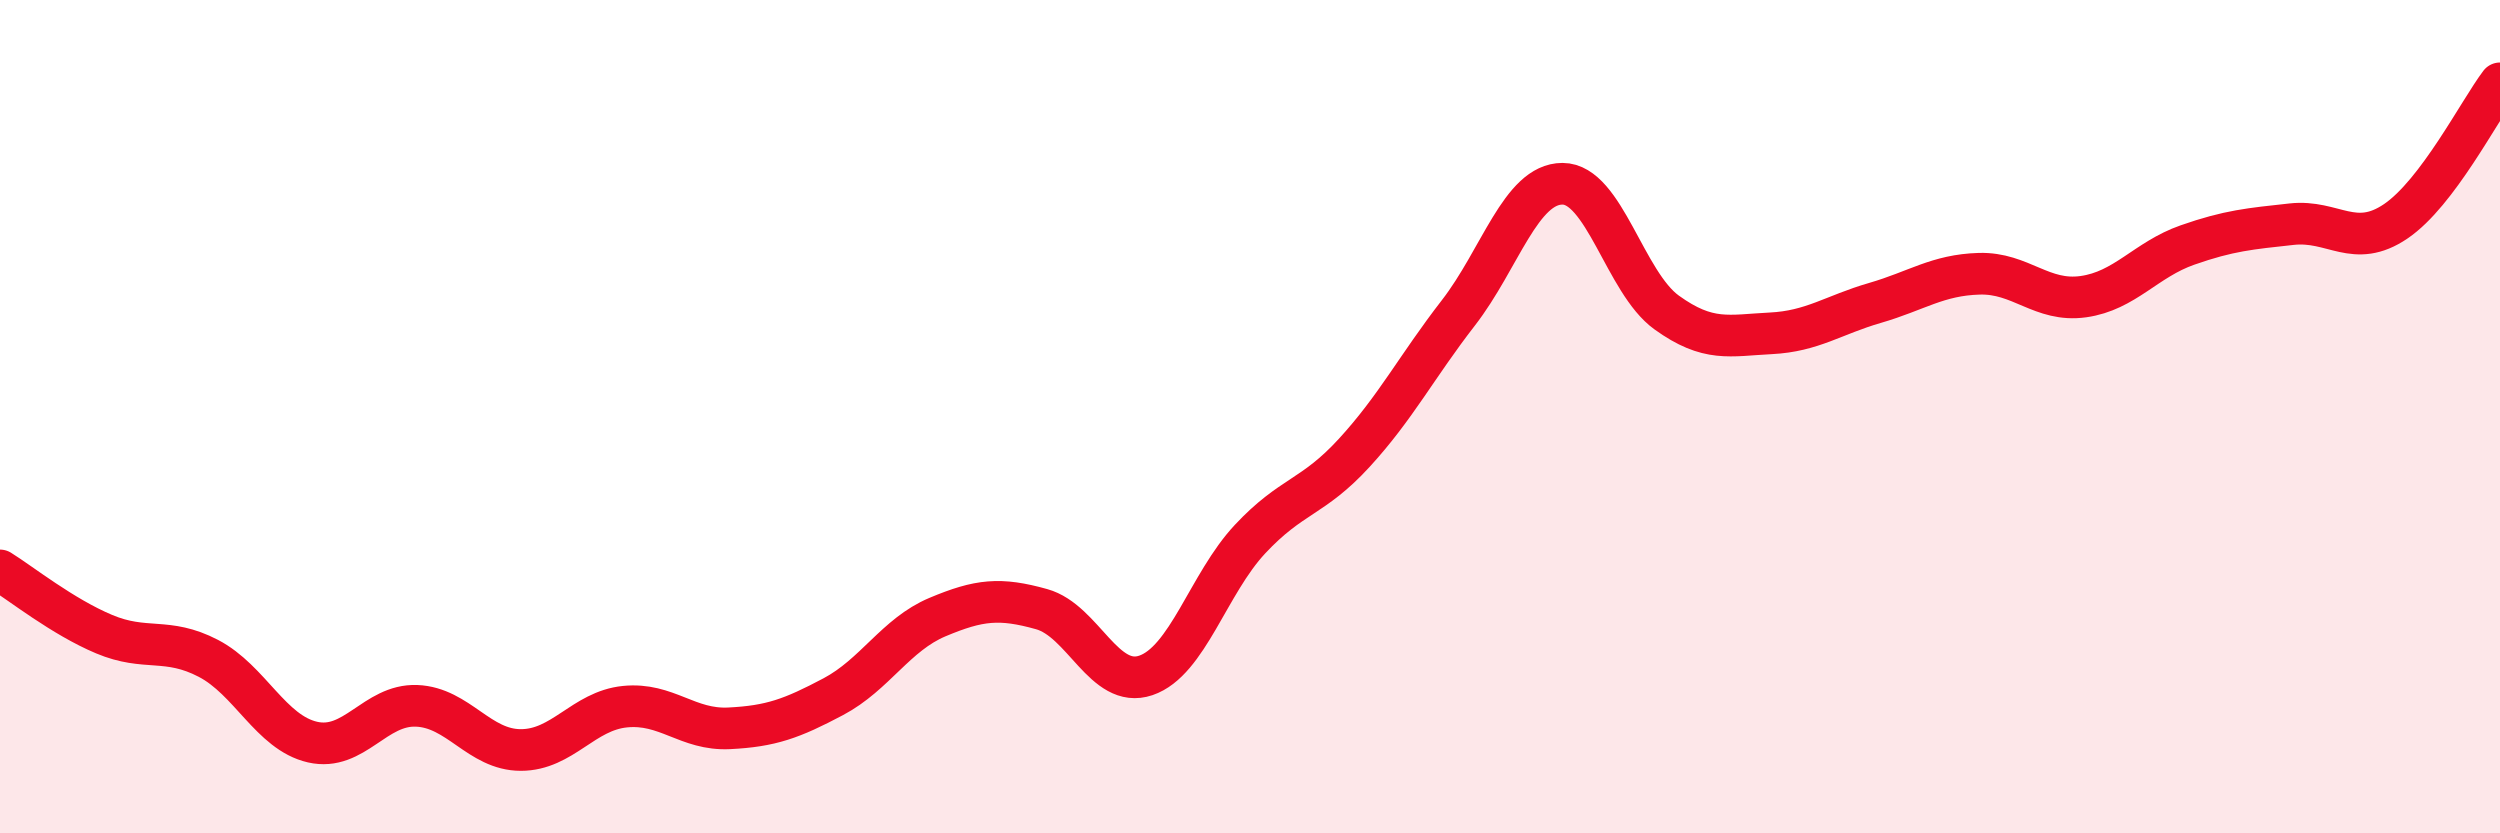 
    <svg width="60" height="20" viewBox="0 0 60 20" xmlns="http://www.w3.org/2000/svg">
      <path
        d="M 0,13.69 C 0.5,14 1.5,14.8 2.5,15.22 C 3.5,15.64 4,15.28 5,15.8 C 6,16.32 6.5,17.58 7.5,17.81 C 8.5,18.04 9,16.9 10,16.94 C 11,16.98 11.5,18 12.5,18 C 13.5,18 14,17.06 15,16.96 C 16,16.86 16.5,17.53 17.5,17.48 C 18.5,17.43 19,17.25 20,16.72 C 21,16.19 21.5,15.23 22.5,14.81 C 23.5,14.39 24,14.34 25,14.62 C 26,14.9 26.5,16.55 27.5,16.21 C 28.5,15.87 29,14.01 30,12.94 C 31,11.87 31.5,11.96 32.5,10.87 C 33.5,9.78 34,8.8 35,7.51 C 36,6.22 36.5,4.41 37.5,4.41 C 38.5,4.41 39,6.78 40,7.5 C 41,8.22 41.5,8.05 42.5,8 C 43.5,7.95 44,7.56 45,7.27 C 46,6.98 46.5,6.6 47.5,6.57 C 48.5,6.54 49,7.26 50,7.12 C 51,6.98 51.5,6.23 52.5,5.88 C 53.5,5.53 54,5.49 55,5.38 C 56,5.27 56.5,5.99 57.5,5.31 C 58.5,4.63 59.5,2.66 60,2L60 20L0 20Z"
        fill="#EB0A25"
        opacity="0.1"
        stroke-linecap="round"
        stroke-linejoin="round"
      />
      <path
        d="M 0,13.69 C 0.5,14 1.5,14.8 2.5,15.22 C 3.5,15.64 4,15.28 5,15.8 C 6,16.32 6.5,17.58 7.5,17.81 C 8.5,18.04 9,16.9 10,16.94 C 11,16.98 11.5,18 12.5,18 C 13.5,18 14,17.06 15,16.96 C 16,16.86 16.5,17.53 17.5,17.48 C 18.5,17.43 19,17.25 20,16.72 C 21,16.19 21.5,15.23 22.5,14.81 C 23.5,14.39 24,14.34 25,14.62 C 26,14.9 26.5,16.55 27.5,16.21 C 28.5,15.87 29,14.01 30,12.94 C 31,11.87 31.5,11.96 32.5,10.87 C 33.5,9.78 34,8.8 35,7.51 C 36,6.22 36.5,4.41 37.5,4.41 C 38.5,4.41 39,6.78 40,7.5 C 41,8.22 41.5,8.05 42.5,8 C 43.5,7.95 44,7.56 45,7.27 C 46,6.98 46.5,6.6 47.5,6.57 C 48.5,6.54 49,7.26 50,7.12 C 51,6.98 51.5,6.23 52.5,5.88 C 53.5,5.53 54,5.49 55,5.38 C 56,5.27 56.5,5.99 57.5,5.31 C 58.5,4.63 59.5,2.66 60,2"
        stroke="#EB0A25"
        stroke-width="1"
        fill="none"
        stroke-linecap="round"
        stroke-linejoin="round"
      />
    </svg>
  